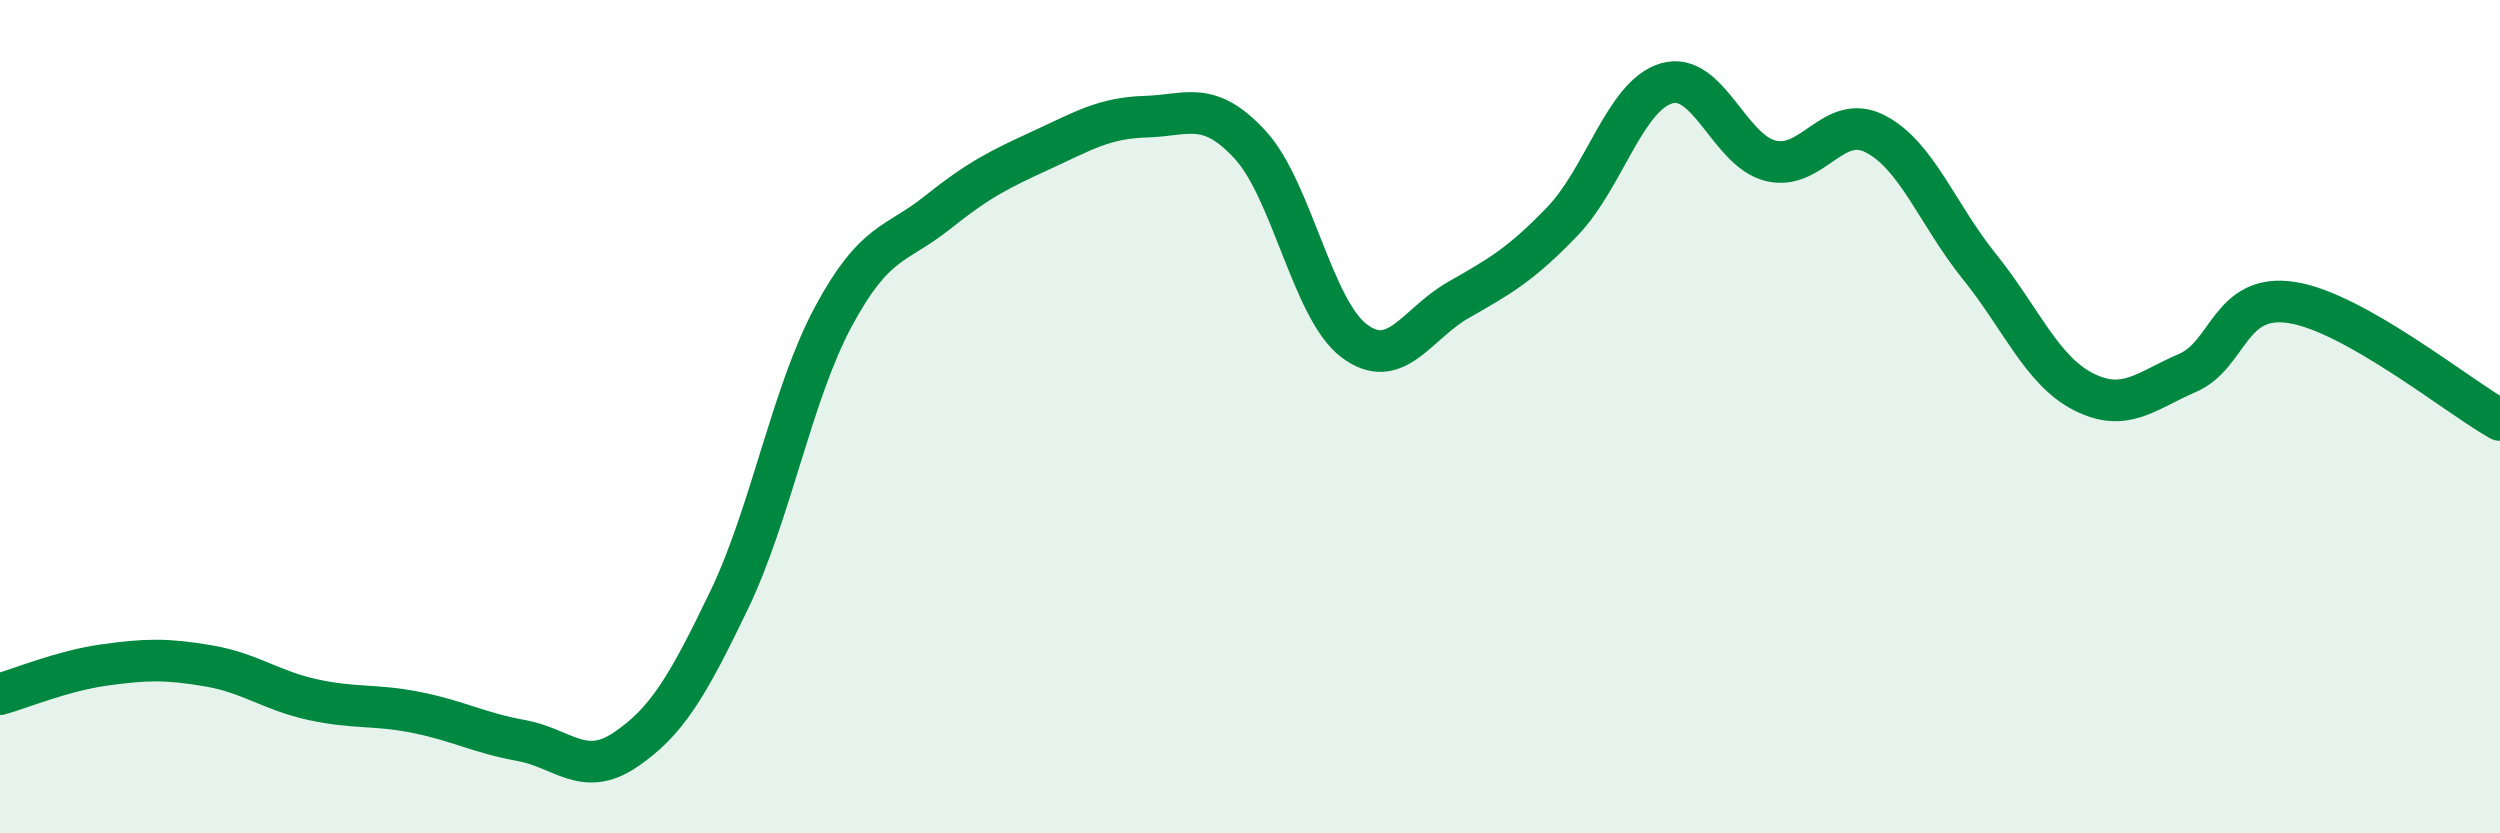 
    <svg width="60" height="20" viewBox="0 0 60 20" xmlns="http://www.w3.org/2000/svg">
      <path
        d="M 0,16.66 C 0.5,16.52 1.5,16.1 2.5,15.96 C 3.5,15.82 4,15.81 5,15.98 C 6,16.15 6.5,16.57 7.5,16.79 C 8.5,17.01 9,16.9 10,17.1 C 11,17.3 11.5,17.59 12.5,17.77 C 13.5,17.95 14,18.67 15,18 C 16,17.33 16.5,16.48 17.5,14.4 C 18.5,12.32 19,9.46 20,7.6 C 21,5.74 21.5,5.9 22.5,5.1 C 23.5,4.3 24,4.06 25,3.6 C 26,3.14 26.5,2.83 27.5,2.8 C 28.5,2.77 29,2.39 30,3.47 C 31,4.55 31.5,7.43 32.5,8.18 C 33.5,8.93 34,7.77 35,7.2 C 36,6.63 36.5,6.35 37.5,5.31 C 38.5,4.27 39,2.29 40,2 C 41,1.71 41.5,3.62 42.5,3.86 C 43.5,4.1 44,2.7 45,3.21 C 46,3.72 46.5,5.15 47.5,6.39 C 48.5,7.63 49,8.89 50,9.4 C 51,9.91 51.5,9.38 52.5,8.95 C 53.5,8.52 53.5,7.03 55,7.26 C 56.5,7.49 59,9.52 60,10.08L60 20L0 20Z"
        fill="#008740"
        opacity="0.1"
        stroke-linecap="round"
        stroke-linejoin="round"
      />
      <path
        d="M 0,16.66 C 0.5,16.52 1.5,16.1 2.5,15.96 C 3.5,15.82 4,15.81 5,15.98 C 6,16.15 6.5,16.57 7.5,16.79 C 8.5,17.01 9,16.9 10,17.1 C 11,17.3 11.5,17.59 12.5,17.77 C 13.5,17.95 14,18.67 15,18 C 16,17.33 16.5,16.48 17.5,14.4 C 18.5,12.32 19,9.46 20,7.6 C 21,5.74 21.5,5.9 22.5,5.1 C 23.5,4.3 24,4.06 25,3.6 C 26,3.14 26.5,2.83 27.5,2.8 C 28.5,2.77 29,2.39 30,3.47 C 31,4.55 31.5,7.43 32.5,8.18 C 33.5,8.93 34,7.77 35,7.2 C 36,6.63 36.5,6.35 37.5,5.31 C 38.5,4.27 39,2.29 40,2 C 41,1.71 41.5,3.62 42.5,3.86 C 43.5,4.1 44,2.7 45,3.21 C 46,3.72 46.5,5.15 47.5,6.39 C 48.5,7.63 49,8.89 50,9.4 C 51,9.91 51.5,9.38 52.5,8.95 C 53.5,8.52 53.5,7.03 55,7.26 C 56.5,7.49 59,9.52 60,10.08"
        stroke="#008740"
        stroke-width="1"
        fill="none"
        stroke-linecap="round"
        stroke-linejoin="round"
      />
    </svg>
  